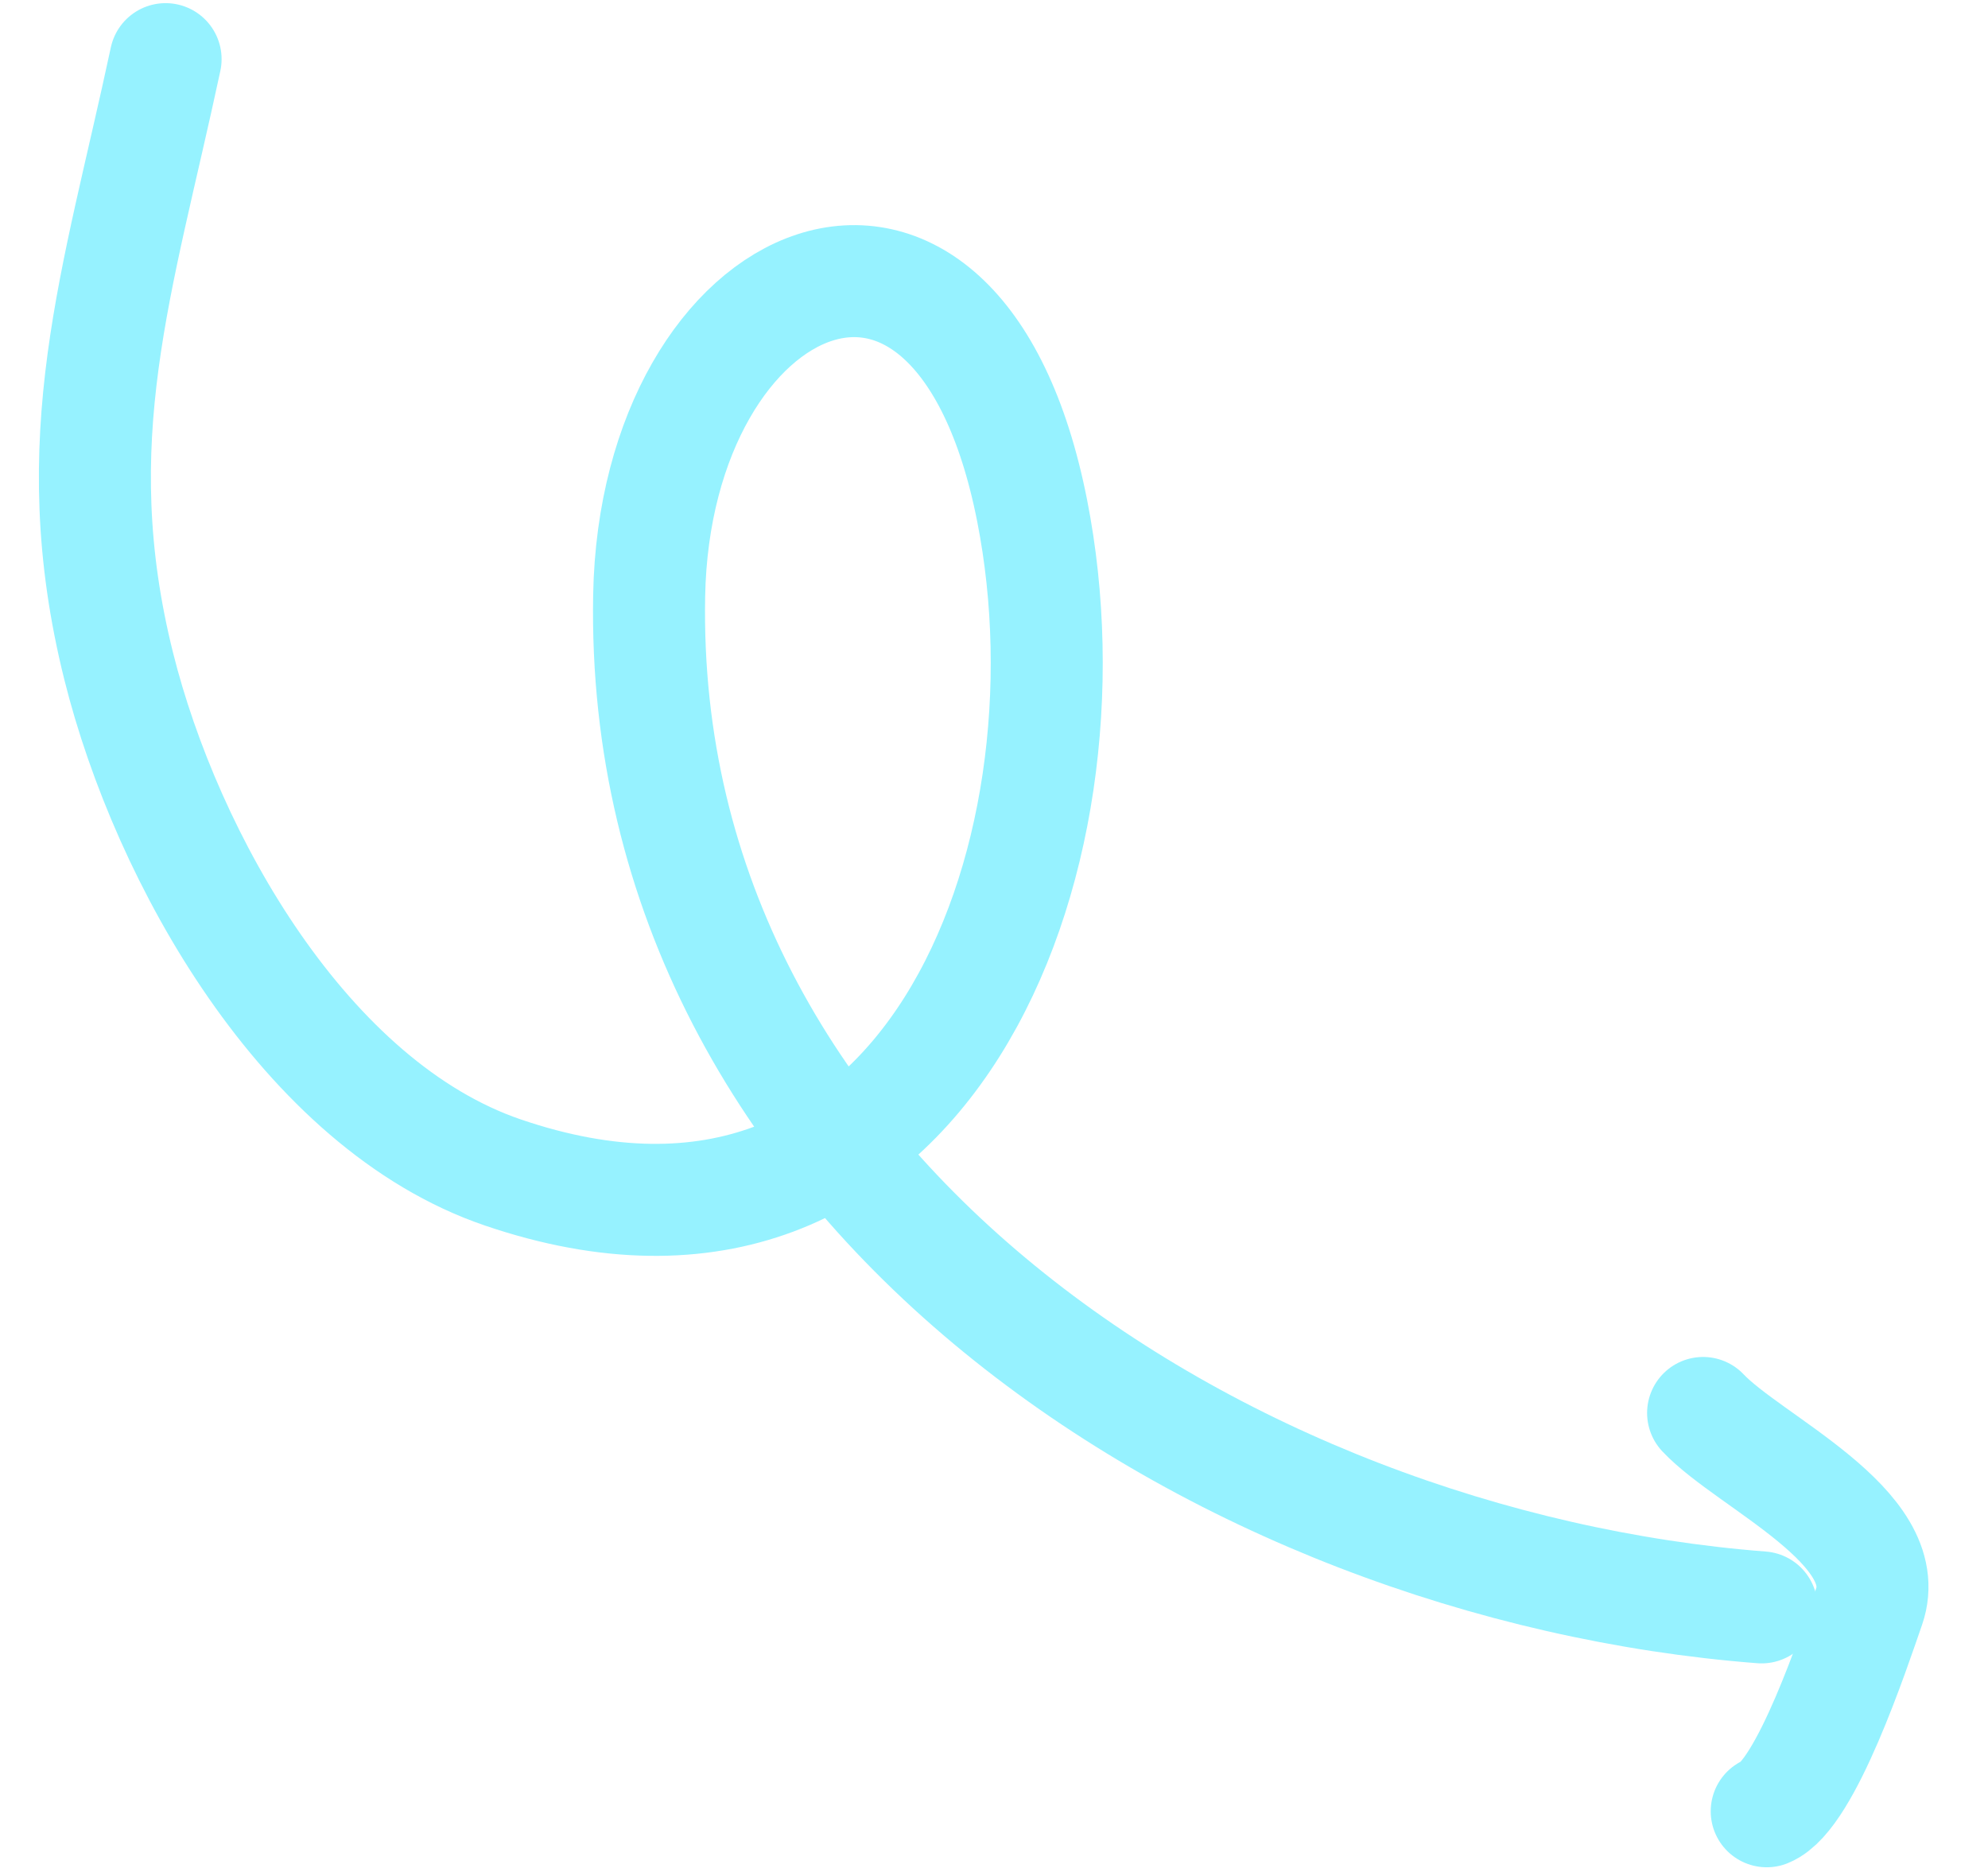 <svg width="71" height="67" viewBox="0 0 71 67" fill="none" xmlns="http://www.w3.org/2000/svg">
<path d="M60.825 50.46C62.481 52.218 67.74 54.536 66.752 57.38C66.21 58.94 64.495 64.115 63.097 64.684" stroke="#96F2FF" stroke-width="4" stroke-linecap="round" stroke-linejoin="round"/>
<path d="M5.914 2.112C4.215 10.057 2.219 15.701 4.239 23.791C5.952 30.656 10.902 39.464 17.957 41.871C33.066 47.026 39.327 30.736 36.862 18.235C34.185 4.658 23.399 9.553 23.184 21.274C22.794 42.508 43.682 55.917 62.913 57.403" stroke="#96F2FF" stroke-width="4" stroke-linecap="round" stroke-linejoin="round"/>
</svg>
